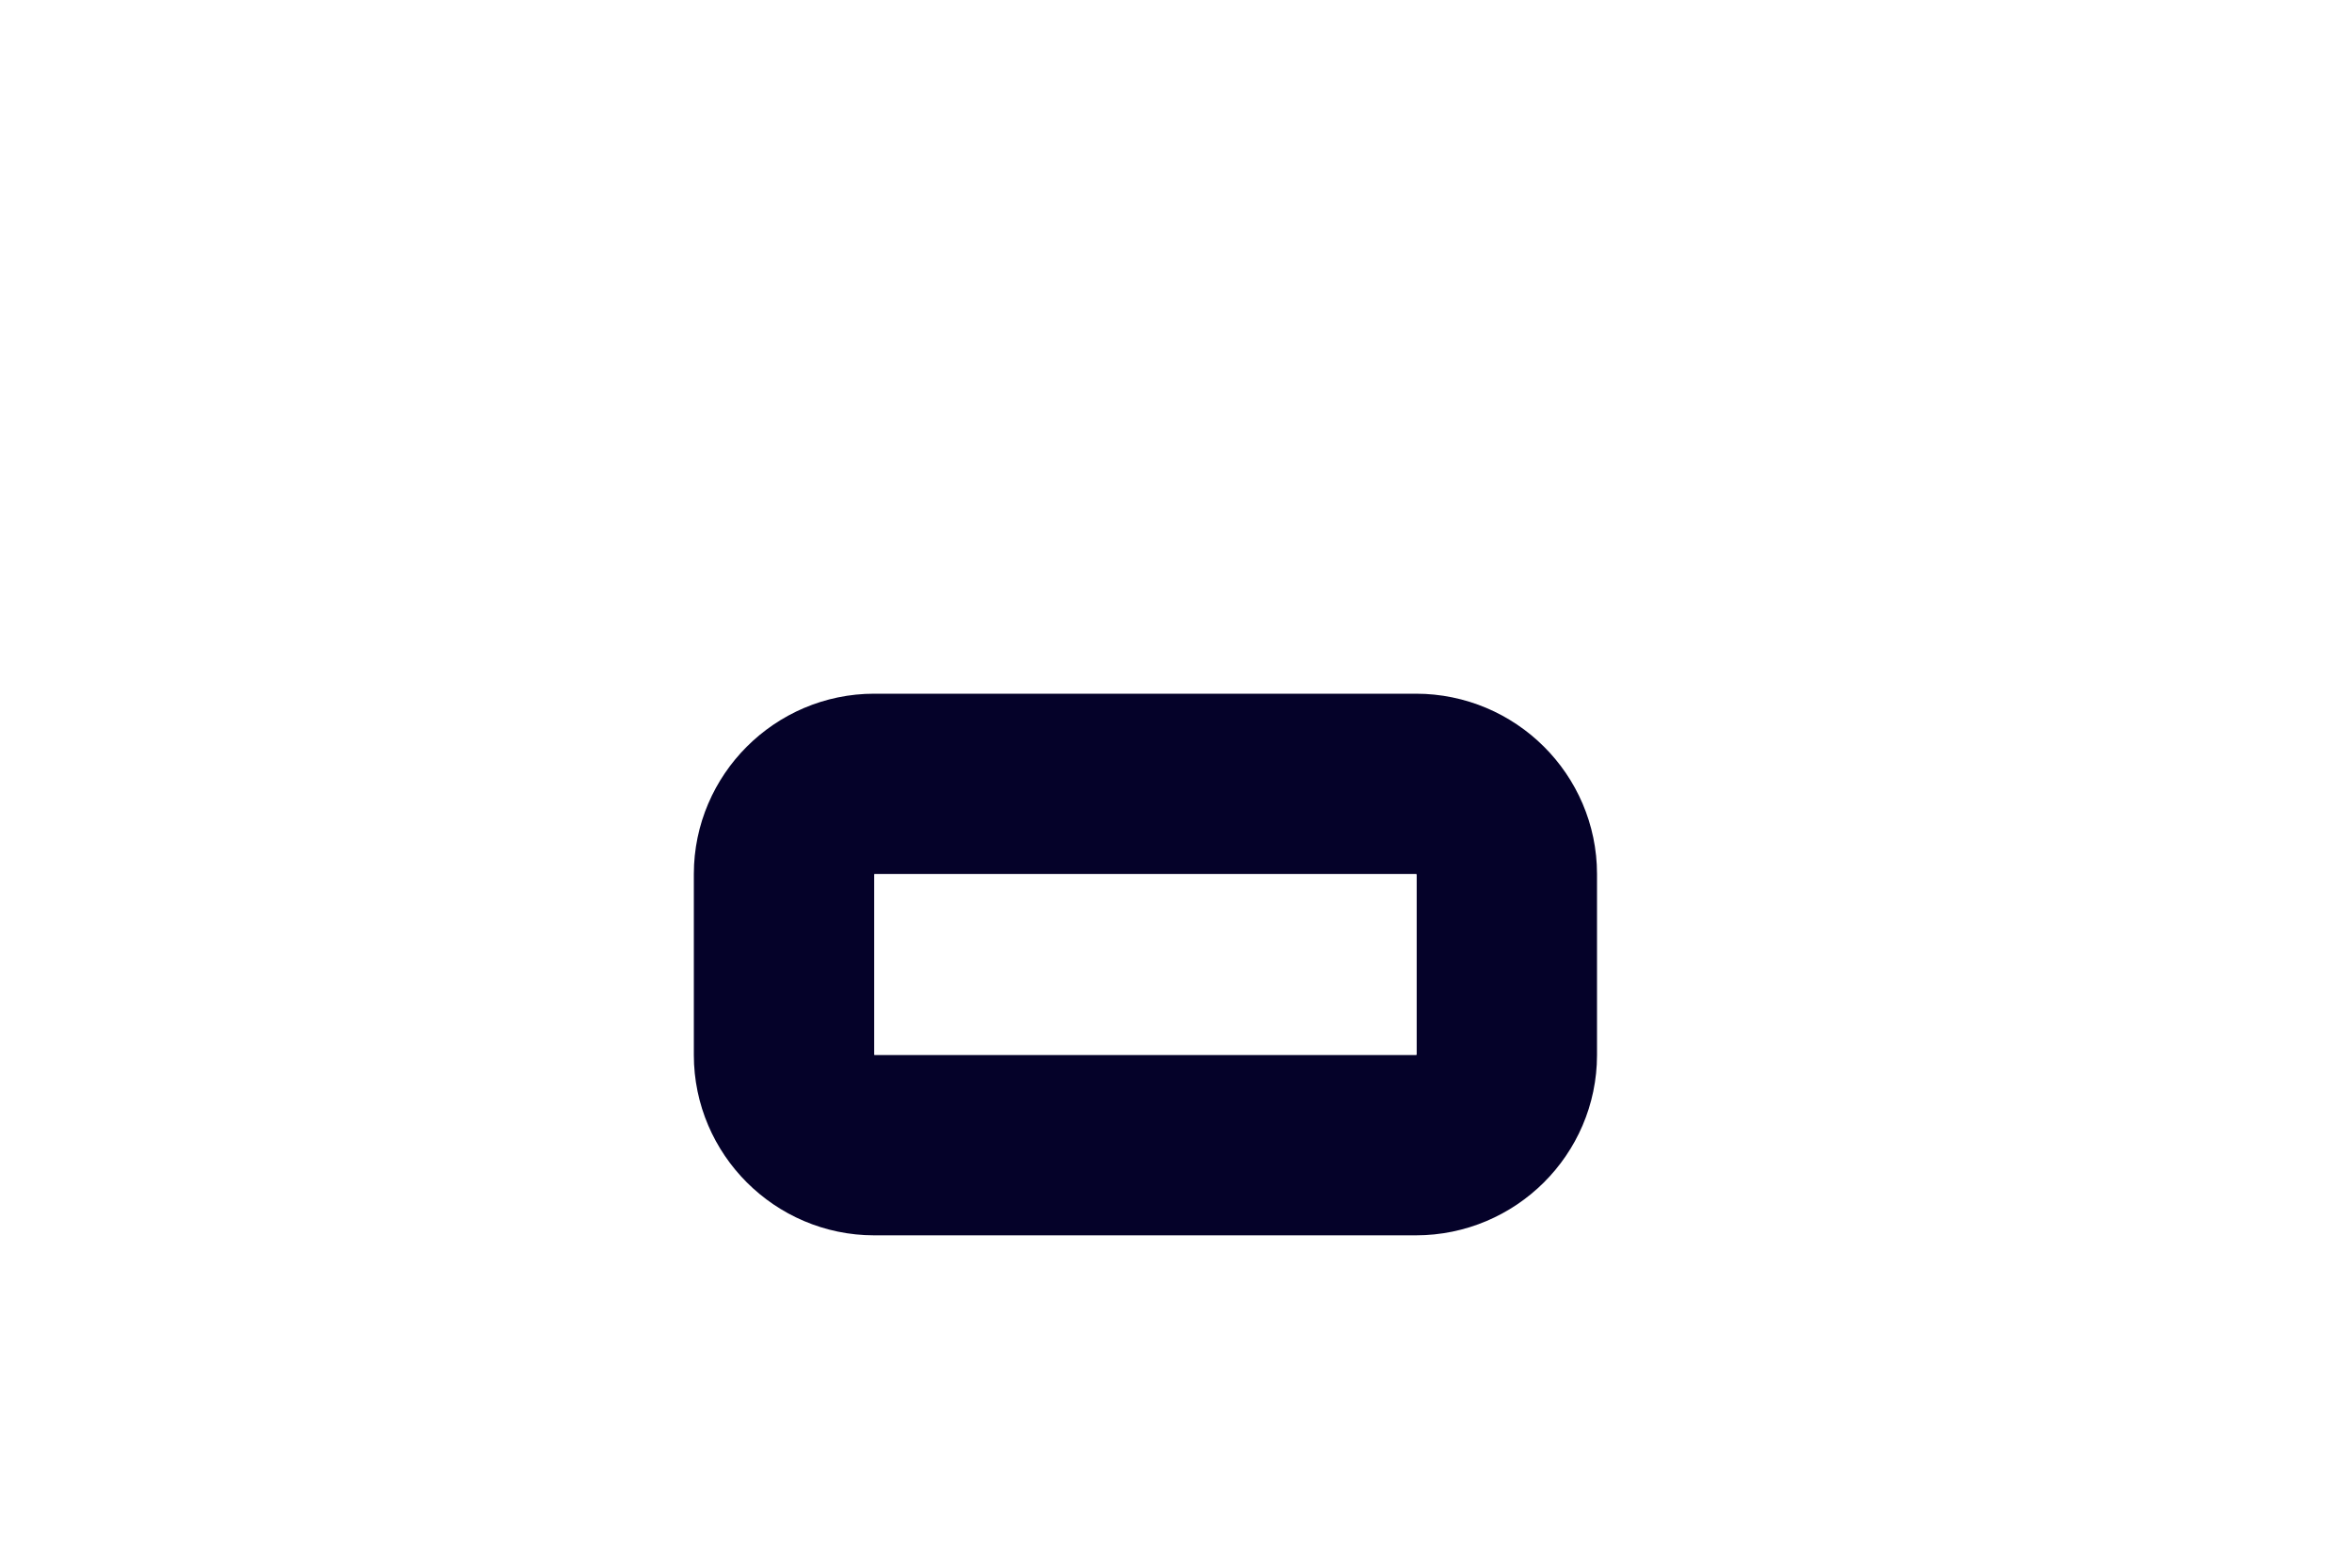 <?xml version="1.0" encoding="utf-8"?>
<svg xmlns="http://www.w3.org/2000/svg" fill="none" height="100%" overflow="visible" preserveAspectRatio="none" style="display: block;" viewBox="0 0 3 2" width="100%">
<path clip-rule="evenodd" d="M1 1.115C1 1.052 1.052 1 1.115 1H1.806C1.87 1 1.922 1.052 1.922 1.115V1.346C1.922 1.409 1.87 1.461 1.806 1.461H1.115C1.052 1.461 1 1.409 1 1.346V1.115Z" fill-rule="evenodd" id="Rectangle-path" stroke="#050229" stroke-linecap="round" stroke-linejoin="round" stroke-width="0.23"/>
</svg>